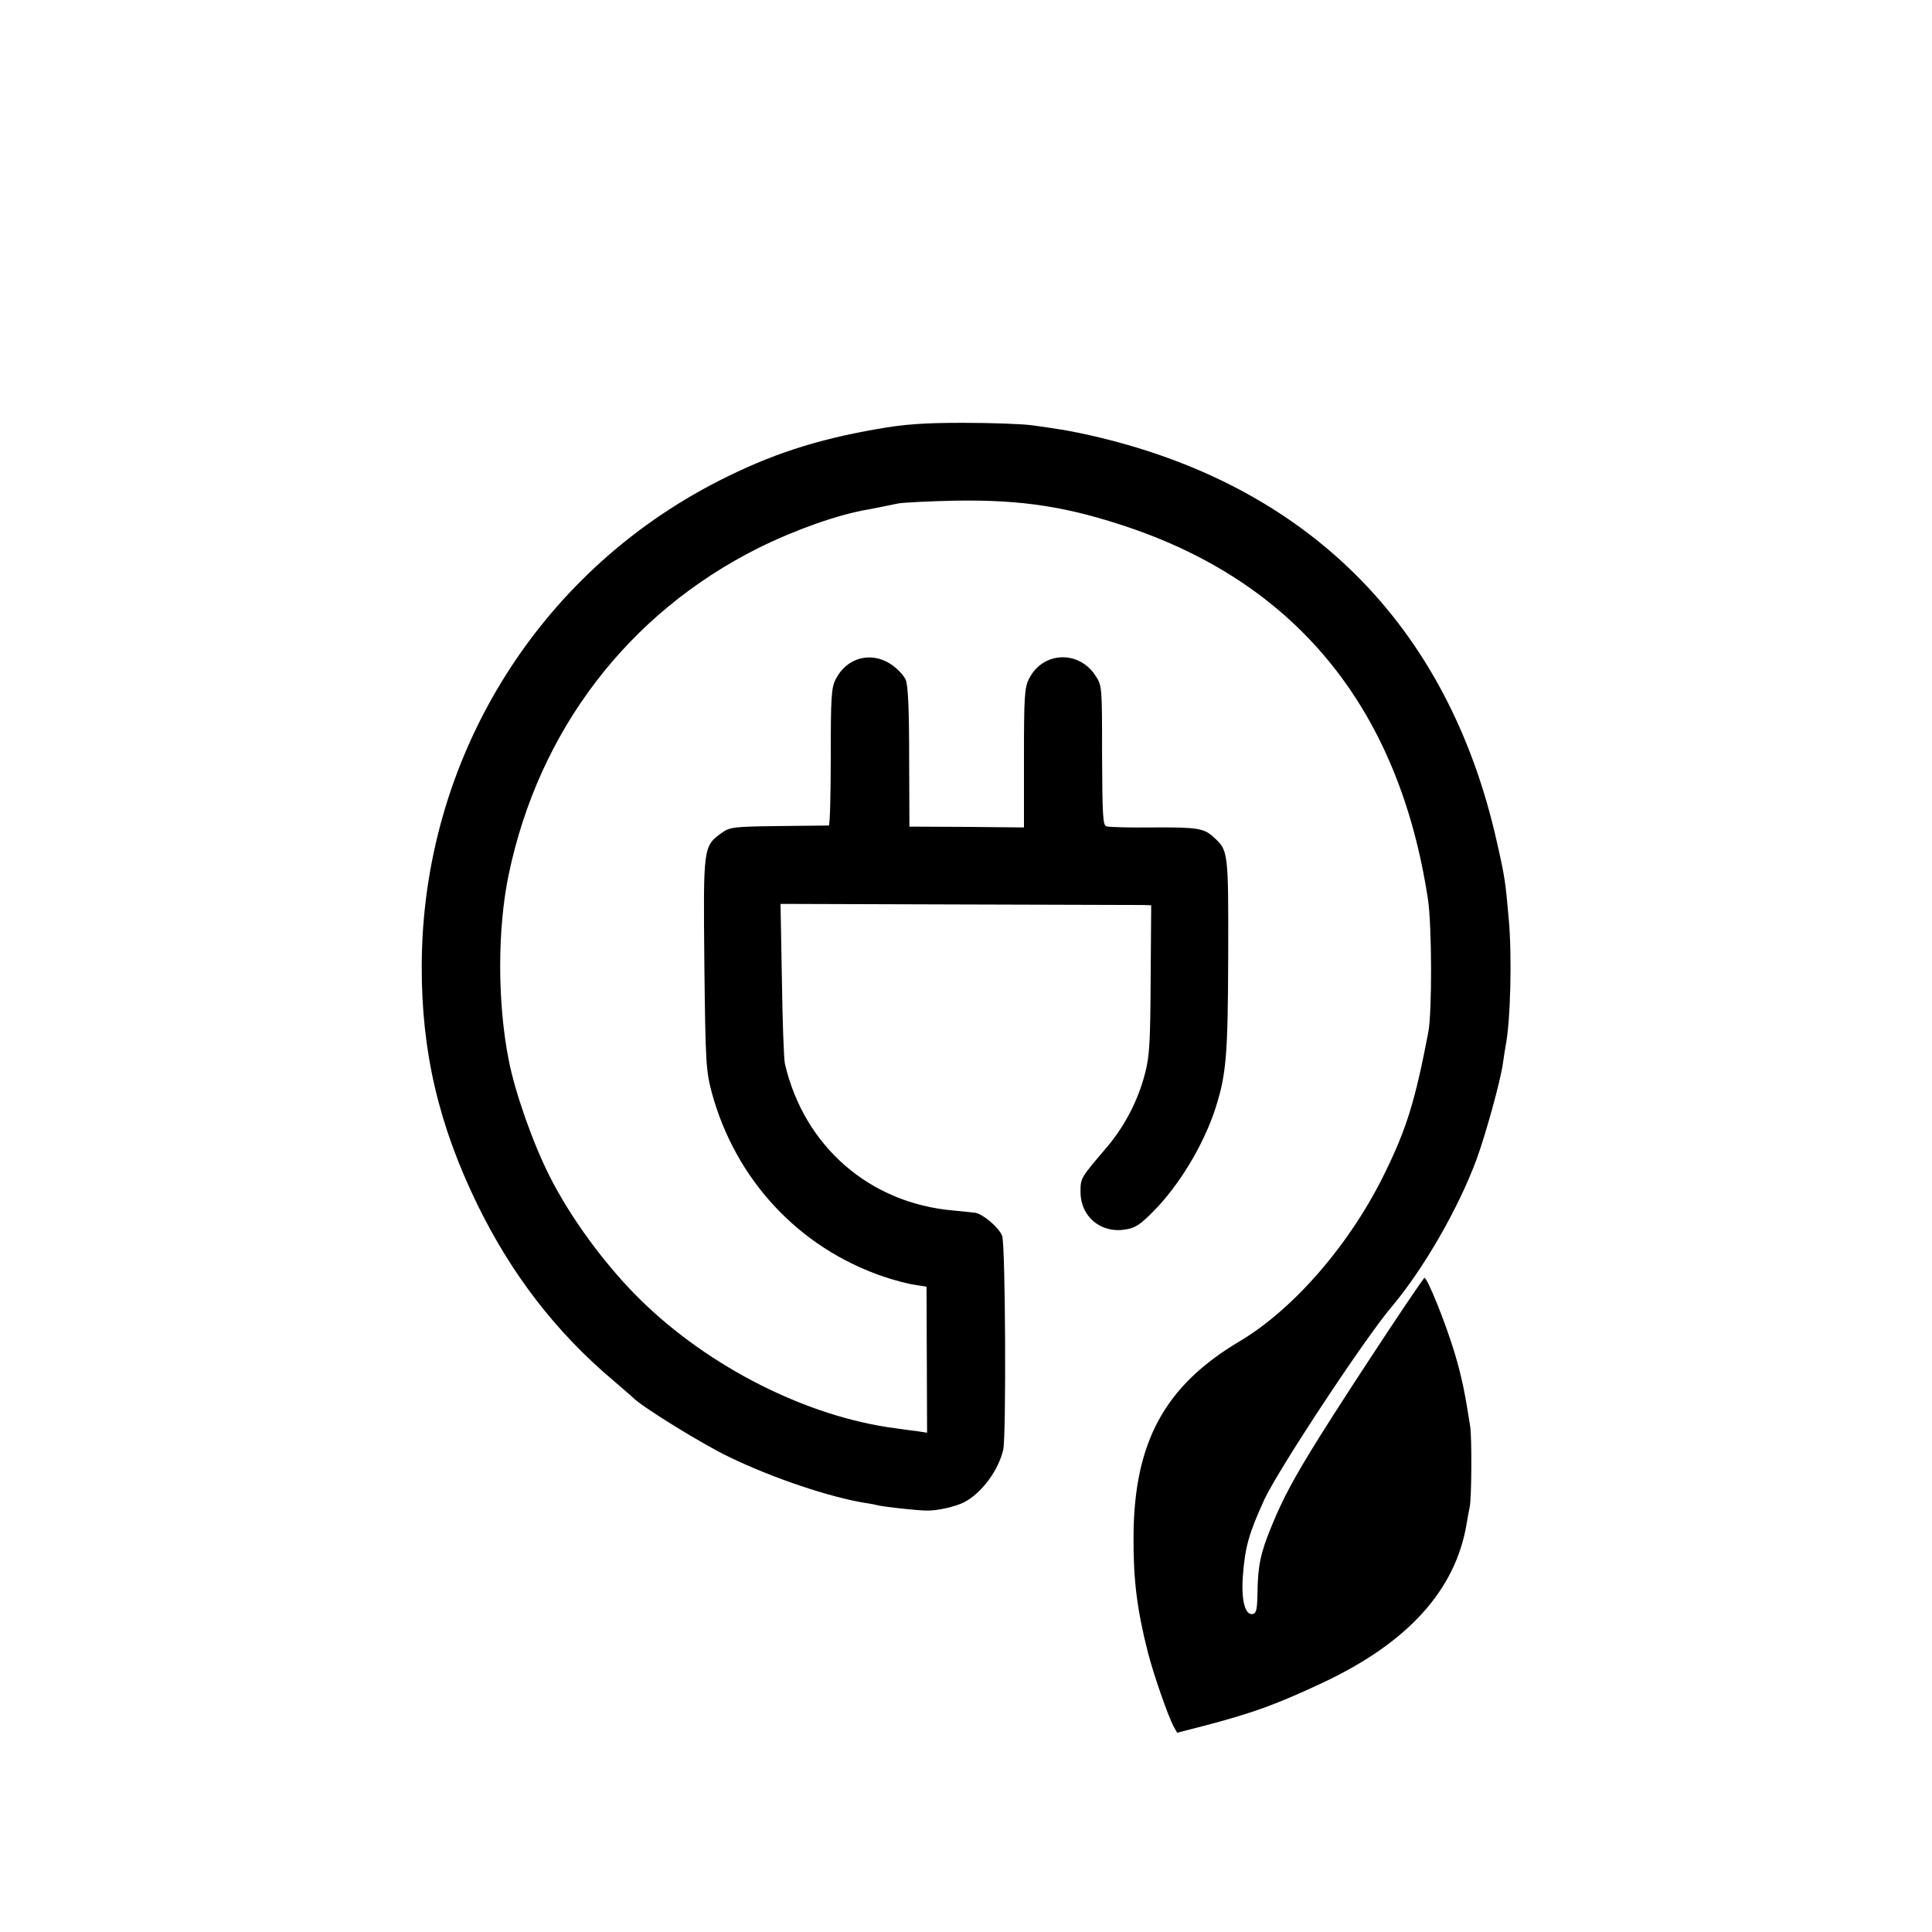 <?xml version="1.0" standalone="no"?>
<!DOCTYPE svg PUBLIC "-//W3C//DTD SVG 20010904//EN"
 "http://www.w3.org/TR/2001/REC-SVG-20010904/DTD/svg10.dtd">
<svg version="1.0" xmlns="http://www.w3.org/2000/svg"
 width="700pt" height="700pt" viewBox="0 0 700 700"
 preserveAspectRatio="xMidYMid meet">
<g transform="translate(0,700) scale(0.1,-0.1)"
fill="#000000" stroke="none">
<path d="M3175 5445 c-218 -38 -384 -92 -570 -187 -661 -336 -1075 -1012
-1077 -1757 -1 -310 61 -577 202 -866 123 -252 285 -462 490 -635 35 -30 71
-61 78 -68 39 -36 250 -166 342 -210 156 -76 366 -147 498 -168 15 -2 36 -6
47 -9 23 -5 139 -18 170 -18 37 -2 107 14 138 30 64 33 125 116 142 191 11 53
8 743 -4 774 -11 30 -70 80 -98 84 -10 1 -45 5 -78 8 -304 26 -541 232 -611
531 -4 17 -9 154 -11 305 l-5 275 639 -2 c351 -1 653 -2 671 -2 l33 -1 -2
-267 c-1 -224 -4 -280 -20 -341 -25 -98 -73 -191 -139 -269 -97 -114 -95 -111
-95 -163 0 -87 73 -149 160 -135 37 5 54 16 101 63 96 96 185 244 228 377 39
122 45 191 46 553 1 378 0 381 -52 428 -35 33 -59 37 -222 36 -83 -1 -158 1
-167 4 -13 3 -15 37 -16 257 0 249 0 253 -24 289 -61 94 -192 87 -241 -12 -16
-31 -18 -67 -18 -286 l0 -252 -207 2 -208 1 -1 251 c0 175 -4 259 -12 280 -7
17 -32 43 -55 58 -72 47 -160 23 -199 -55 -16 -30 -18 -66 -18 -281 0 -137 -3
-248 -7 -249 -5 0 -87 -1 -183 -2 -167 -2 -176 -4 -207 -26 -65 -48 -65 -50
-61 -474 4 -360 6 -387 27 -466 86 -316 316 -562 621 -666 38 -13 90 -27 114
-30 l43 -7 1 -264 1 -265 -32 5 c-18 2 -54 7 -82 11 -319 41 -676 221 -925
466 -128 126 -253 297 -329 448 -61 121 -125 303 -148 421 -41 209 -41 473 0
671 109 523 433 947 904 1183 133 66 290 122 398 140 30 6 54 10 110 22 17 3
109 8 205 10 244 4 411 -22 639 -100 609 -210 972 -664 1075 -1346 14 -96 15
-407 1 -480 -47 -245 -77 -345 -155 -505 -124 -257 -330 -497 -529 -615 -271
-161 -382 -365 -384 -705 -1 -157 12 -264 52 -422 22 -84 71 -225 93 -268 l13
-23 105 27 c174 46 255 76 420 153 310 145 484 336 524 578 3 19 8 46 11 60 7
33 8 245 2 290 -19 123 -30 178 -56 266 -32 107 -99 274 -110 274 -6 -1 -267
-395 -382 -579 -89 -143 -131 -220 -172 -321 -40 -96 -50 -145 -51 -245 -1
-56 -4 -70 -17 -73 -28 -5 -42 50 -36 136 8 108 22 156 78 279 52 111 362 581
461 698 115 136 243 358 308 535 33 90 86 282 95 345 3 23 8 52 10 65 18 88
24 331 11 465 -11 128 -15 154 -42 272 -176 790 -691 1302 -1484 1478 -41 9
-88 18 -105 20 -16 3 -59 9 -95 14 -36 5 -148 9 -250 9 -145 0 -213 -5 -315
-23z"/>
</g>
</svg>
